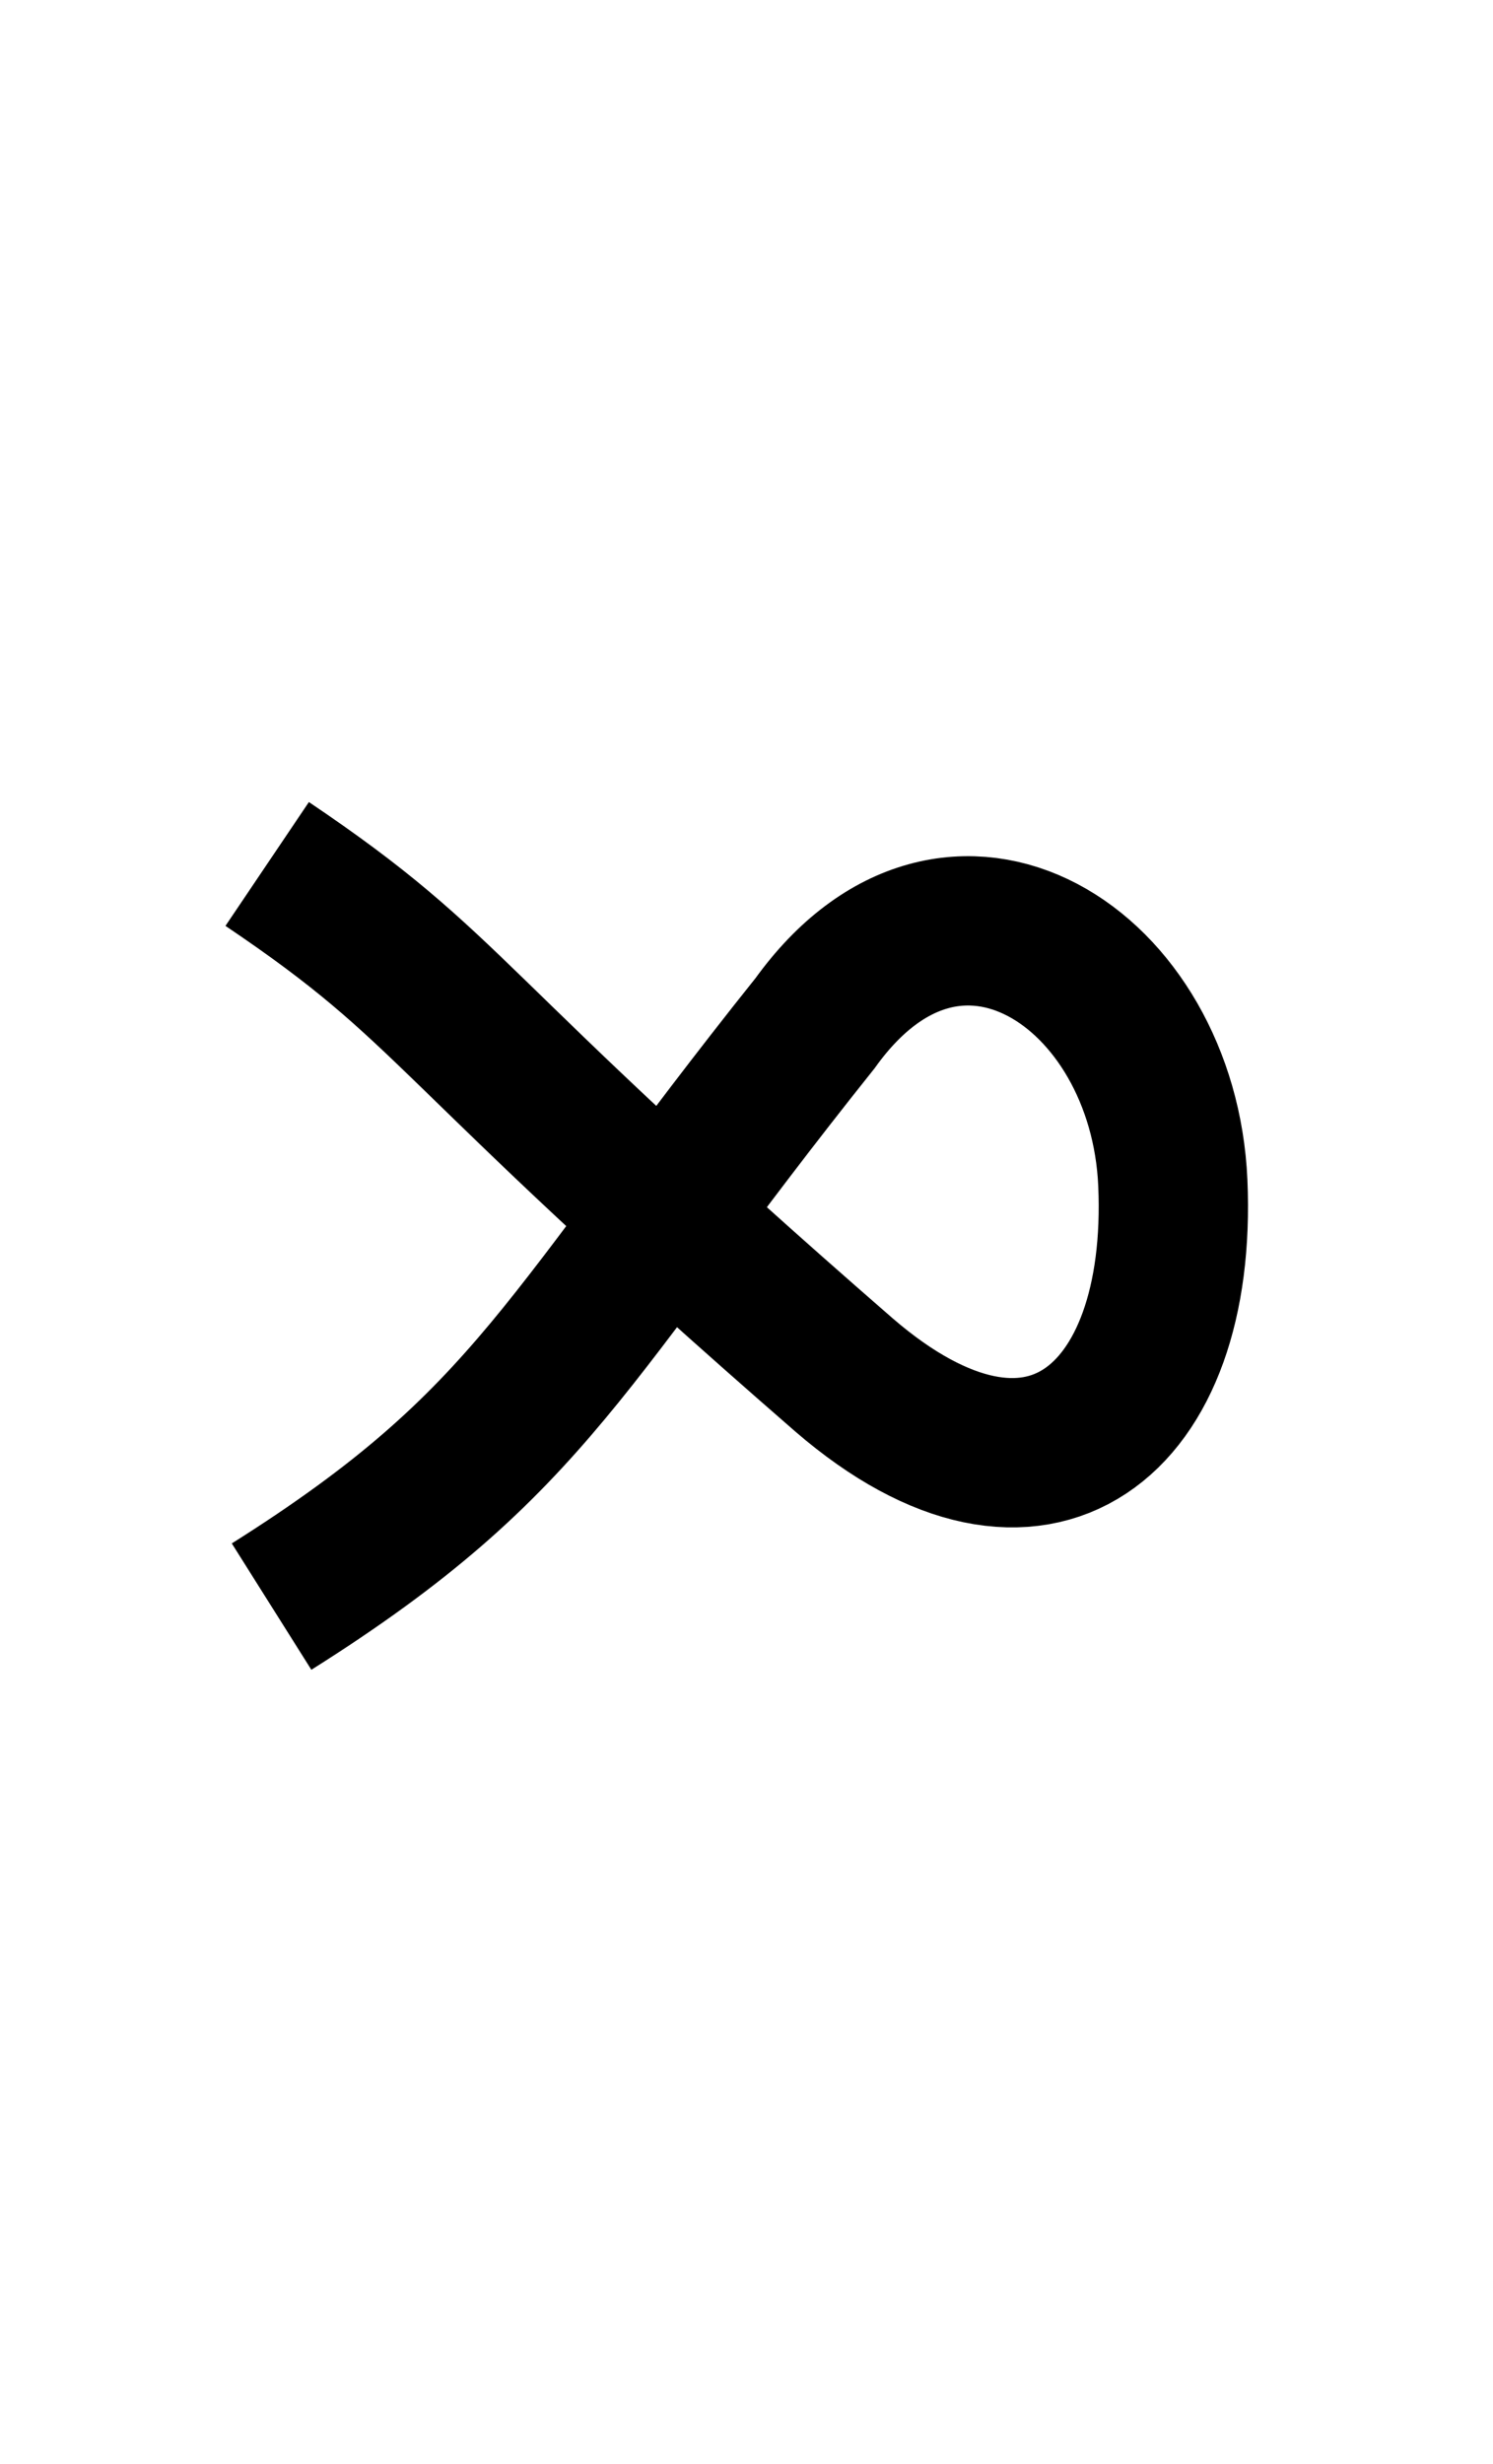 <?xml version="1.0" encoding="UTF-8" standalone="no"?>
  <svg width="20" height="33" id="svg7905" version="1.1" 
   xmlns:cc="http://creativecommons.org/ns#"
   xmlns:rdf="http://www.w3.org/1999/02/22-rdf-syntax-ns#"
   xmlns:svg="http://www.w3.org/2000/svg"
   xmlns="http://www.w3.org/2000/svg"
   xmlns:sodipodi="http://sodipodi.sourceforge.net/DTD/sodipodi-0.dtd"
   xmlns:inkscape="http://www.inkscape.org/namespaces/inkscape">
<path
       style="fill:none;fill-rule:evenodd;stroke:#000000;stroke-width:2;stroke-linecap:butt;stroke-linejoin:miter;stroke-miterlimit:4;stroke-dasharray:none;stroke-opacity:1"
       d="m 3.579,11.571 c 2.558,1.724 2.227,2.06 7.73,6.846 2.595,2.237 4.541,0.625 4.402,-2.574 -0.126,-2.874 -2.93,-4.733 -4.792,-2.14 -3.388,4.24 -3.739,5.583 -7.281,7.814"
       id="path4136-2-5-9-1-8"
       inkscape:connector-curvature="0"
       sodipodi:nodetypes="ccscc" /></svg>